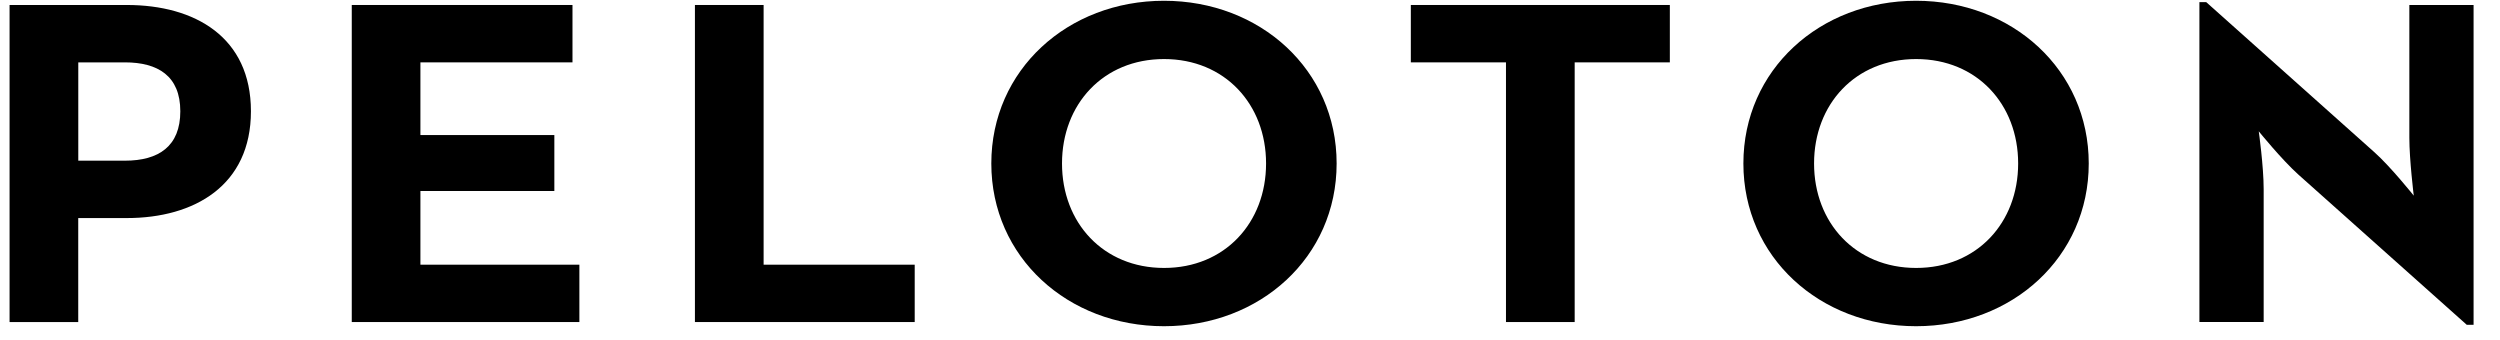 <svg width="169" height="23" viewBox="0 0 169 23" fill="none" xmlns="http://www.w3.org/2000/svg">
<g clip-path="url(#clip0_1337_12011)">
<path fill-rule="evenodd" clip-rule="evenodd" d="M8.443 10.862C10.732 10.862 12.189 9.886 12.189 7.522C12.189 5.127 10.665 4.216 8.443 4.216H5.292V10.862H8.443ZM0.647 0.337H8.572C13.182 0.337 16.963 2.511 16.963 7.522C16.963 12.533 13.149 14.741 8.572 14.741H5.289V21.77H0.647V0.337Z" fill="black"/>
<path fill-rule="evenodd" clip-rule="evenodd" d="M23.779 0.337H38.7V4.216H28.42V9.13H37.474V12.911H28.42V17.893H39.166V21.77H23.779V0.337Z" fill="black"/>
<path fill-rule="evenodd" clip-rule="evenodd" d="M46.977 0.337H51.62V17.893H61.834V21.77H46.977V0.337Z" fill="black"/>
<path fill-rule="evenodd" clip-rule="evenodd" d="M85.586 11.052C85.586 7.05 82.801 3.992 78.689 3.992C74.576 3.992 71.792 7.05 71.792 11.052C71.792 15.055 74.576 18.113 78.689 18.113C82.801 18.113 85.586 15.055 85.586 11.052ZM67.013 11.051C67.013 4.718 72.186 0.052 78.686 0.052C85.184 0.052 90.356 4.718 90.356 11.051C90.356 17.387 85.184 22.052 78.686 22.052C72.186 22.052 67.013 17.387 67.013 11.051Z" fill="black"/>
<path fill-rule="evenodd" clip-rule="evenodd" d="M101.804 4.216H95.372V0.337H112.881V4.216H106.448V21.77H101.804V4.216Z" fill="black"/>
<path fill-rule="evenodd" clip-rule="evenodd" d="M136.427 11.052C136.427 7.05 133.642 3.992 129.531 3.992C125.417 3.992 122.631 7.05 122.631 11.052C122.631 15.055 125.417 18.113 129.531 18.113C133.642 18.113 136.427 15.055 136.427 11.052ZM117.853 11.051C117.853 4.718 123.026 0.052 129.527 0.052C136.026 0.052 141.199 4.718 141.199 11.051C141.199 17.387 136.026 22.052 129.527 22.052C123.026 22.052 117.853 17.387 117.853 11.051Z" fill="black"/>
<path fill-rule="evenodd" clip-rule="evenodd" d="M155.377 11.808C154.251 10.8 152.692 8.877 152.692 8.877C152.692 8.877 153.024 11.241 153.024 12.785V21.769H148.68V0.146H149.142L160.517 10.297C161.612 11.273 163.17 13.226 163.17 13.226C163.17 13.226 162.872 10.8 162.872 9.32V0.336H167.214V21.957H166.754L155.377 11.808Z" fill="black"/>
</g>
<defs>
<clipPath id="clip0_1337_12011">
<rect width="168" height="22" fill="white" transform="translate(0.647 0.052)"/>
</clipPath>
</defs>
</svg>
